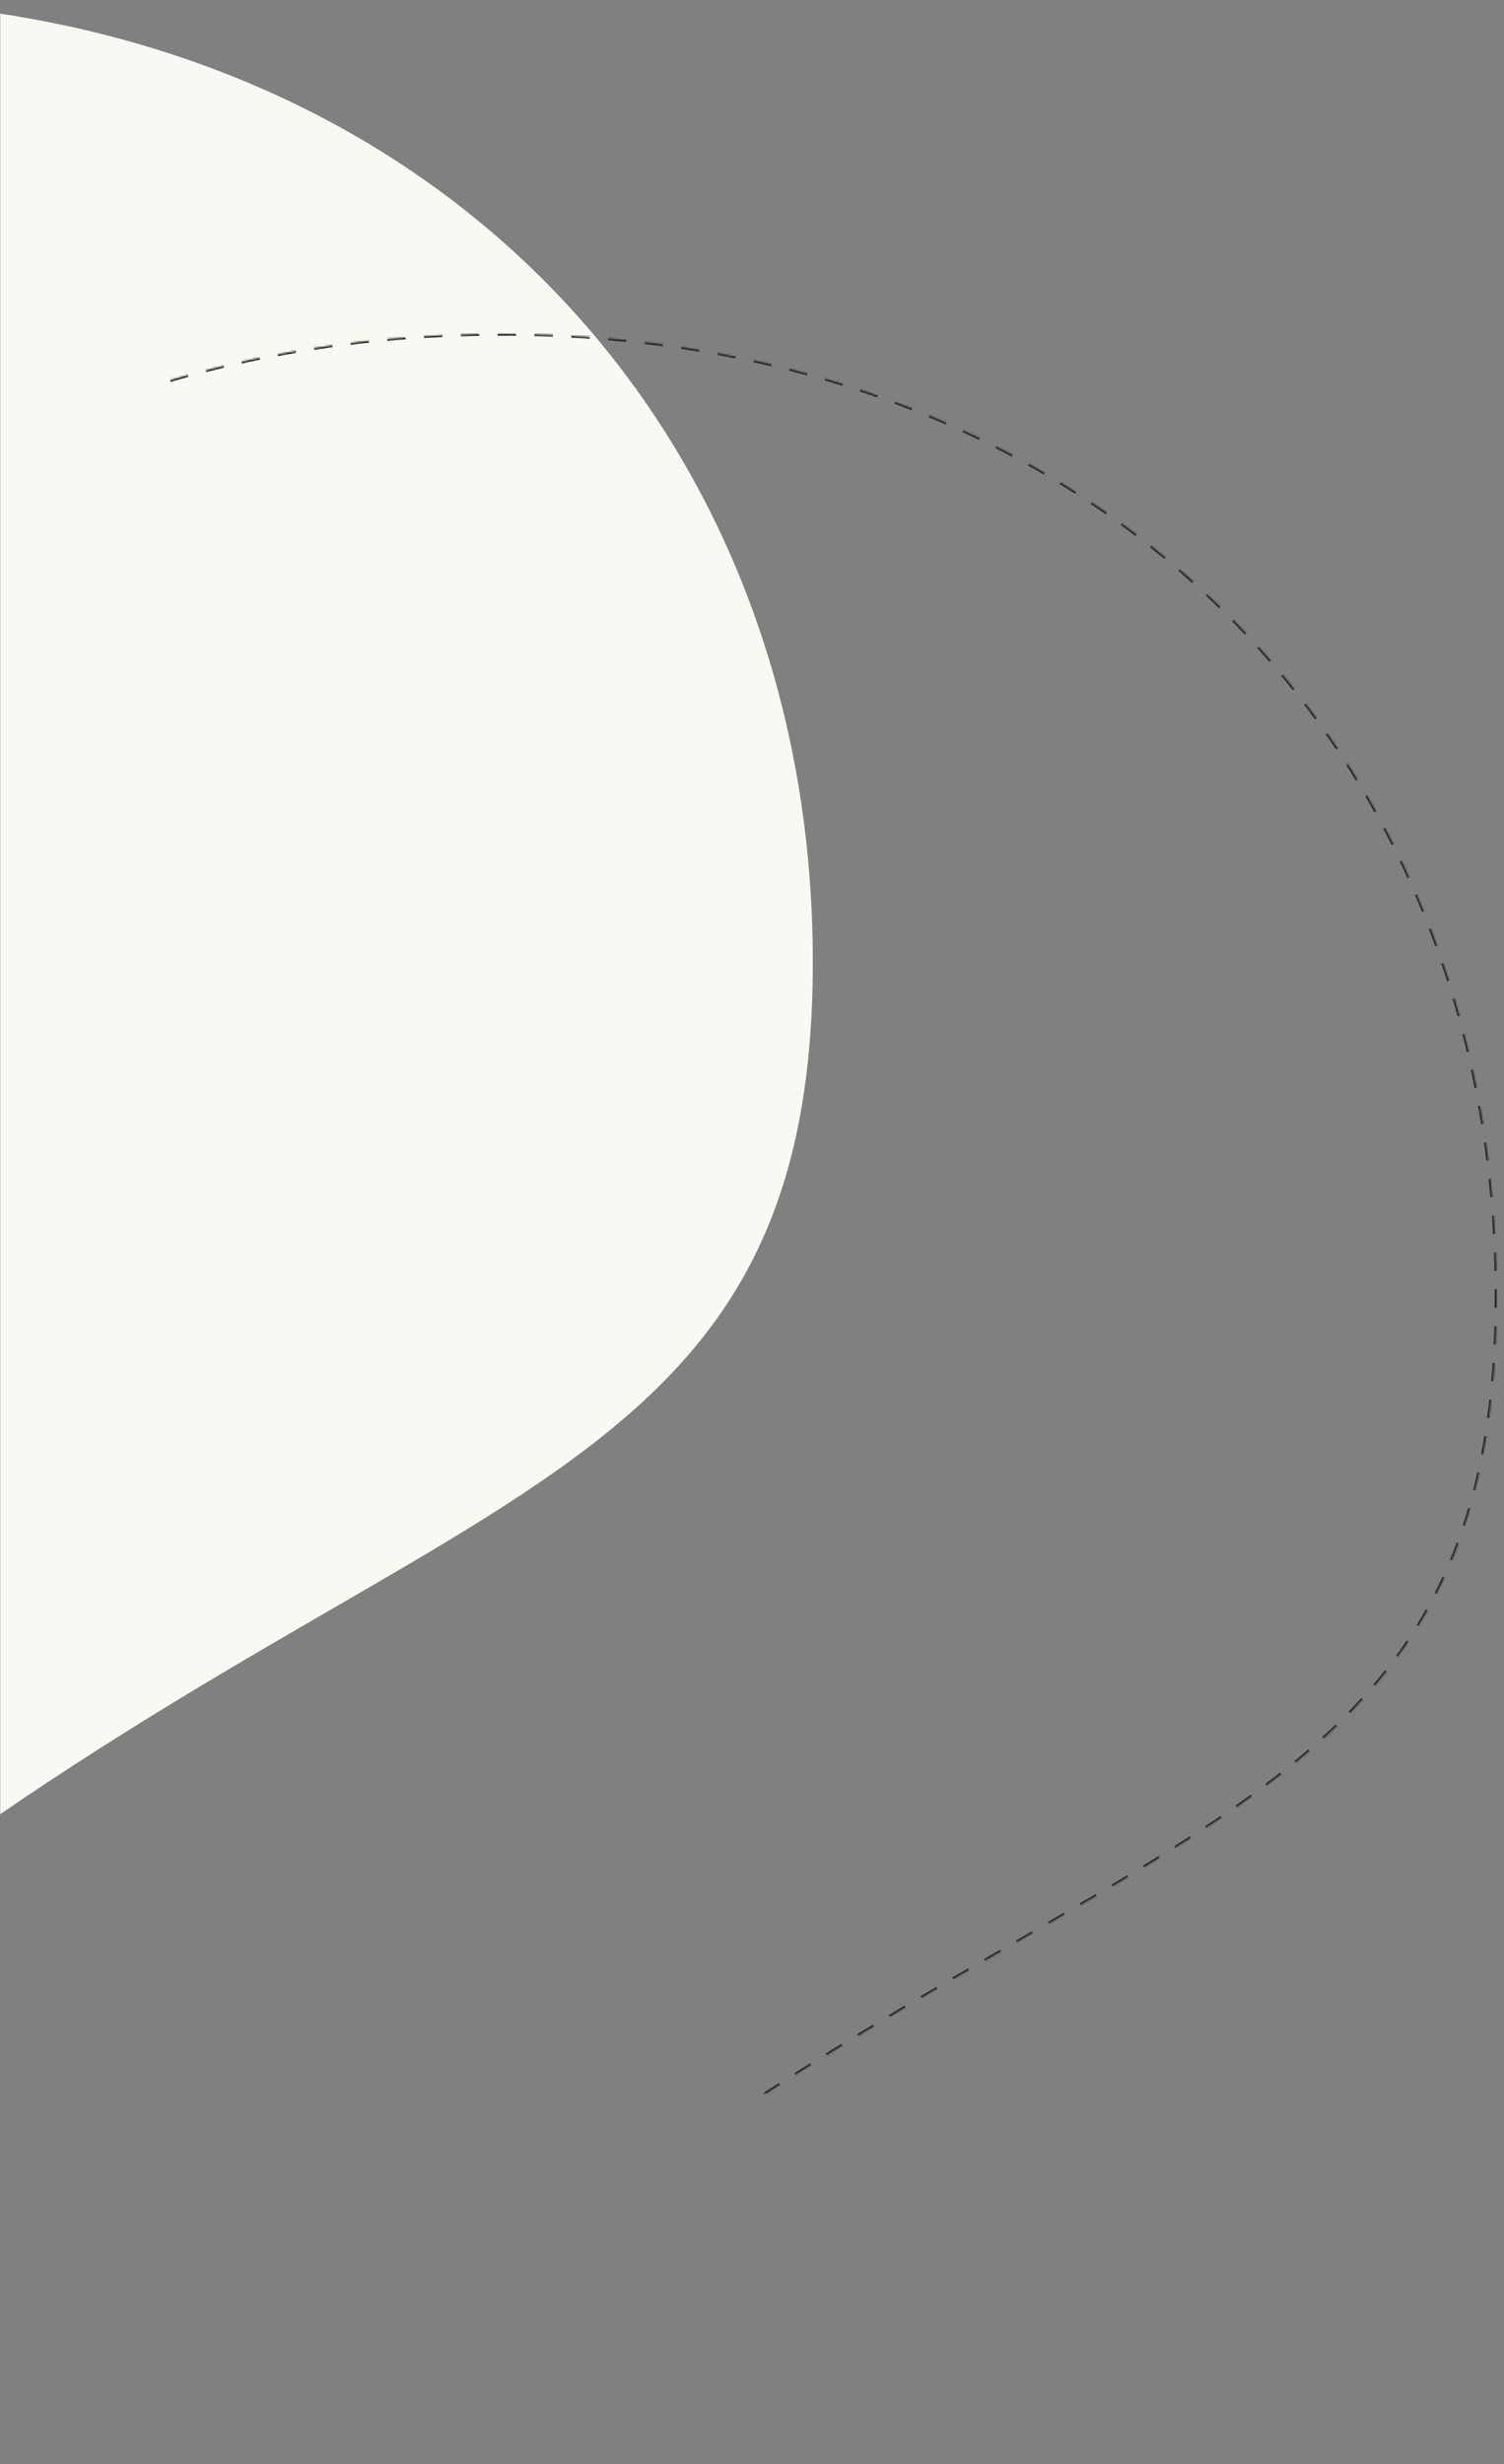 <svg xmlns="http://www.w3.org/2000/svg" xmlns:xlink="http://www.w3.org/1999/xlink" width="816px" height="1336px" viewBox="0 0 816 1336"><rect x="0" y="0" width="816" height="1336" fill="#808080" stroke="none"/><title>Group 26</title><defs><rect id="path-1" x="0" y="0" width="816" height="1336"></rect><path d="M917,1242.448 C1246,1505.559 1463,1000.803 1463,702.72 C1463,404.637 1234,181 911,181 C588,181 371,404.637 371,702.72 C371,1000.803 588,979.337 917,1242.448 Z" id="path-3"></path><mask id="mask-4" maskContentUnits="userSpaceOnUse" maskUnits="objectBoundingBox" x="0" y="0" width="1092" height="1135" fill="white"><use xlink:href="#path-3"></use></mask></defs><g id="HOME-1" stroke="none" stroke-width="1" fill="none" fill-rule="evenodd"><g id="Our-History---1920x1080px-" transform="translate(0, -2017)"><g id="Group-26" transform="translate(0, 2017)"><mask id="mask-2" fill="white"><use xlink:href="#path-1"></use></mask><g id="base"></g><g id="Group-24" mask="url(#mask-2)"><g transform="translate(-651, 0)" id="Oval"><path d="M546,1061.448 C875,1324.559 1092,819.803 1092,521.72 C1092,223.637 863,0 540,0 C217,0 0,223.637 0,521.72 C0,819.803 217,798.337 546,1061.448 Z" stroke="none" fill="#F8F9F3" fill-rule="evenodd" transform="translate(546, 567.5) scale(-1, 1) translate(-546, -567.5) "></path><use stroke="#1D1C1C" mask="url(#mask-4)" stroke-width="2" fill="none" stroke-dasharray="10" transform="translate(917, 748.5) scale(-1, 1) translate(-917, -748.5) " xlink:href="#path-3"></use></g></g></g></g></g></svg>